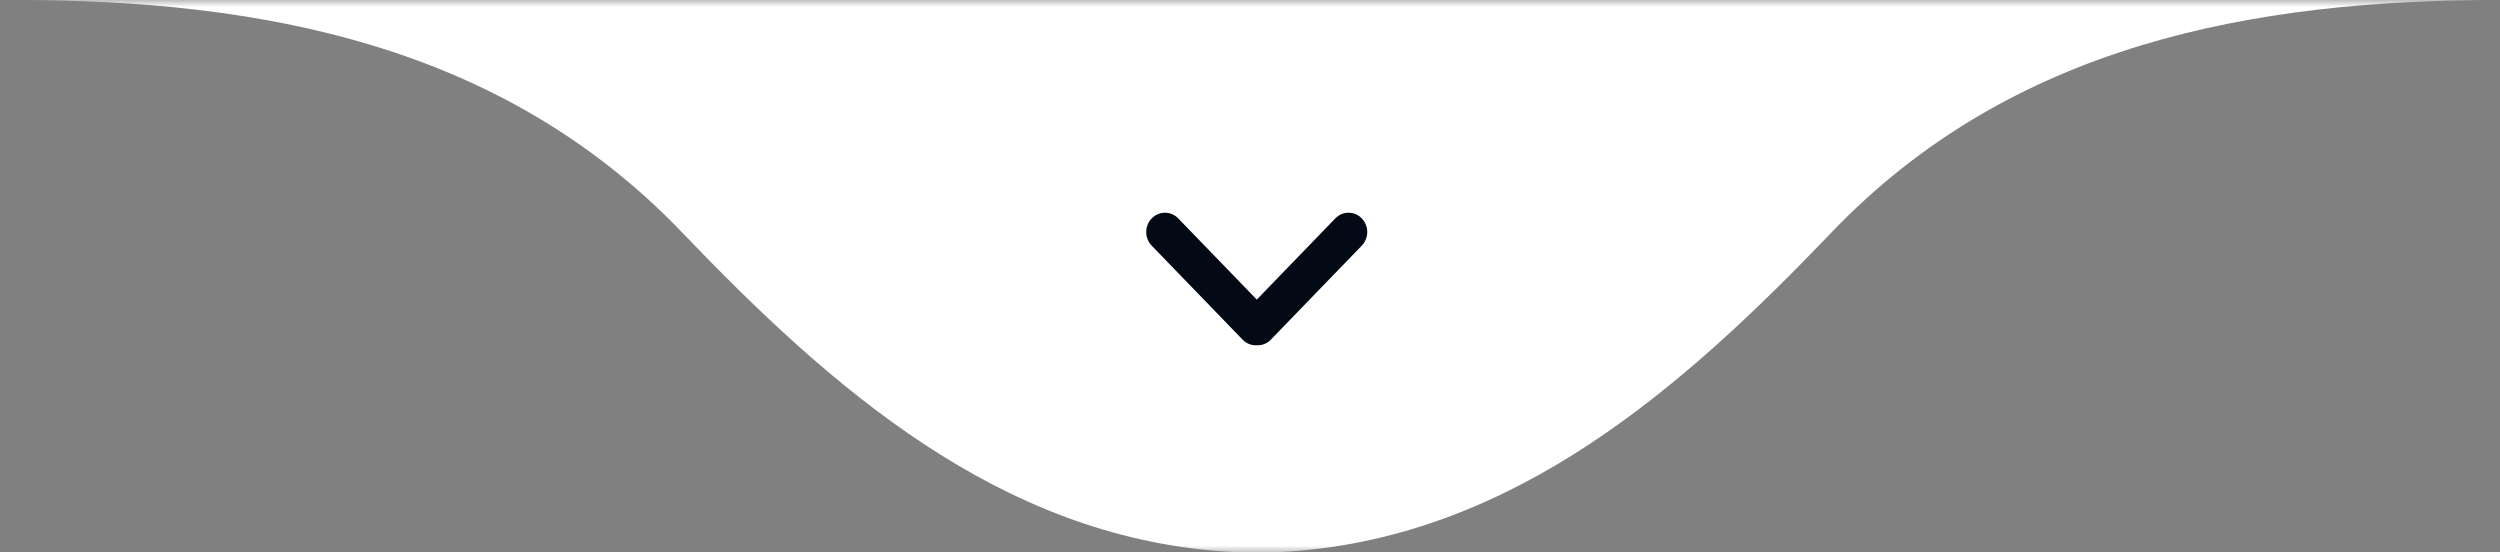 <svg xmlns="http://www.w3.org/2000/svg" width="181" height="40" viewBox="0 0 181 40" fill="none"><rect x="0" y="0" width="181" height="40" fill="#808080" stroke="none"/><mask id="mask0_15_7500" style="mask-type:luminance" maskUnits="userSpaceOnUse" x="0" y="0" width="181" height="40"><path d="M0.975 40H181V0H0.975V40Z" fill="white"></path></mask><g mask="url(#mask0_15_7500)"><path d="M90.987 -0.005H0.975C18.912 -0.005 36.338 3.204 49.401 16.846C60.147 28.069 72.336 38.805 88.592 39.926C89.41 39.98 90.199 39.99 90.992 40C91.781 39.99 92.574 39.985 93.393 39.926C109.644 38.8 121.838 28.069 132.584 16.846C145.637 3.204 163.063 -0.005 181 -0.005H90.987Z" fill="white"></path><path d="M83.391 15.81C83.92 15.264 84.774 15.264 85.303 15.81L90.991 21.691L96.679 15.81C97.208 15.264 98.062 15.264 98.591 15.81C99.12 16.357 99.12 17.24 98.591 17.787L92.009 24.59C91.745 24.864 91.398 25 91.052 25C91.03 25 91.009 24.989 90.987 24.989C90.966 24.989 90.944 25 90.923 25C90.576 25 90.23 24.864 89.965 24.59L83.384 17.787C82.855 17.24 82.855 16.357 83.384 15.81H83.391Z" fill="#030A15"></path></g></svg>